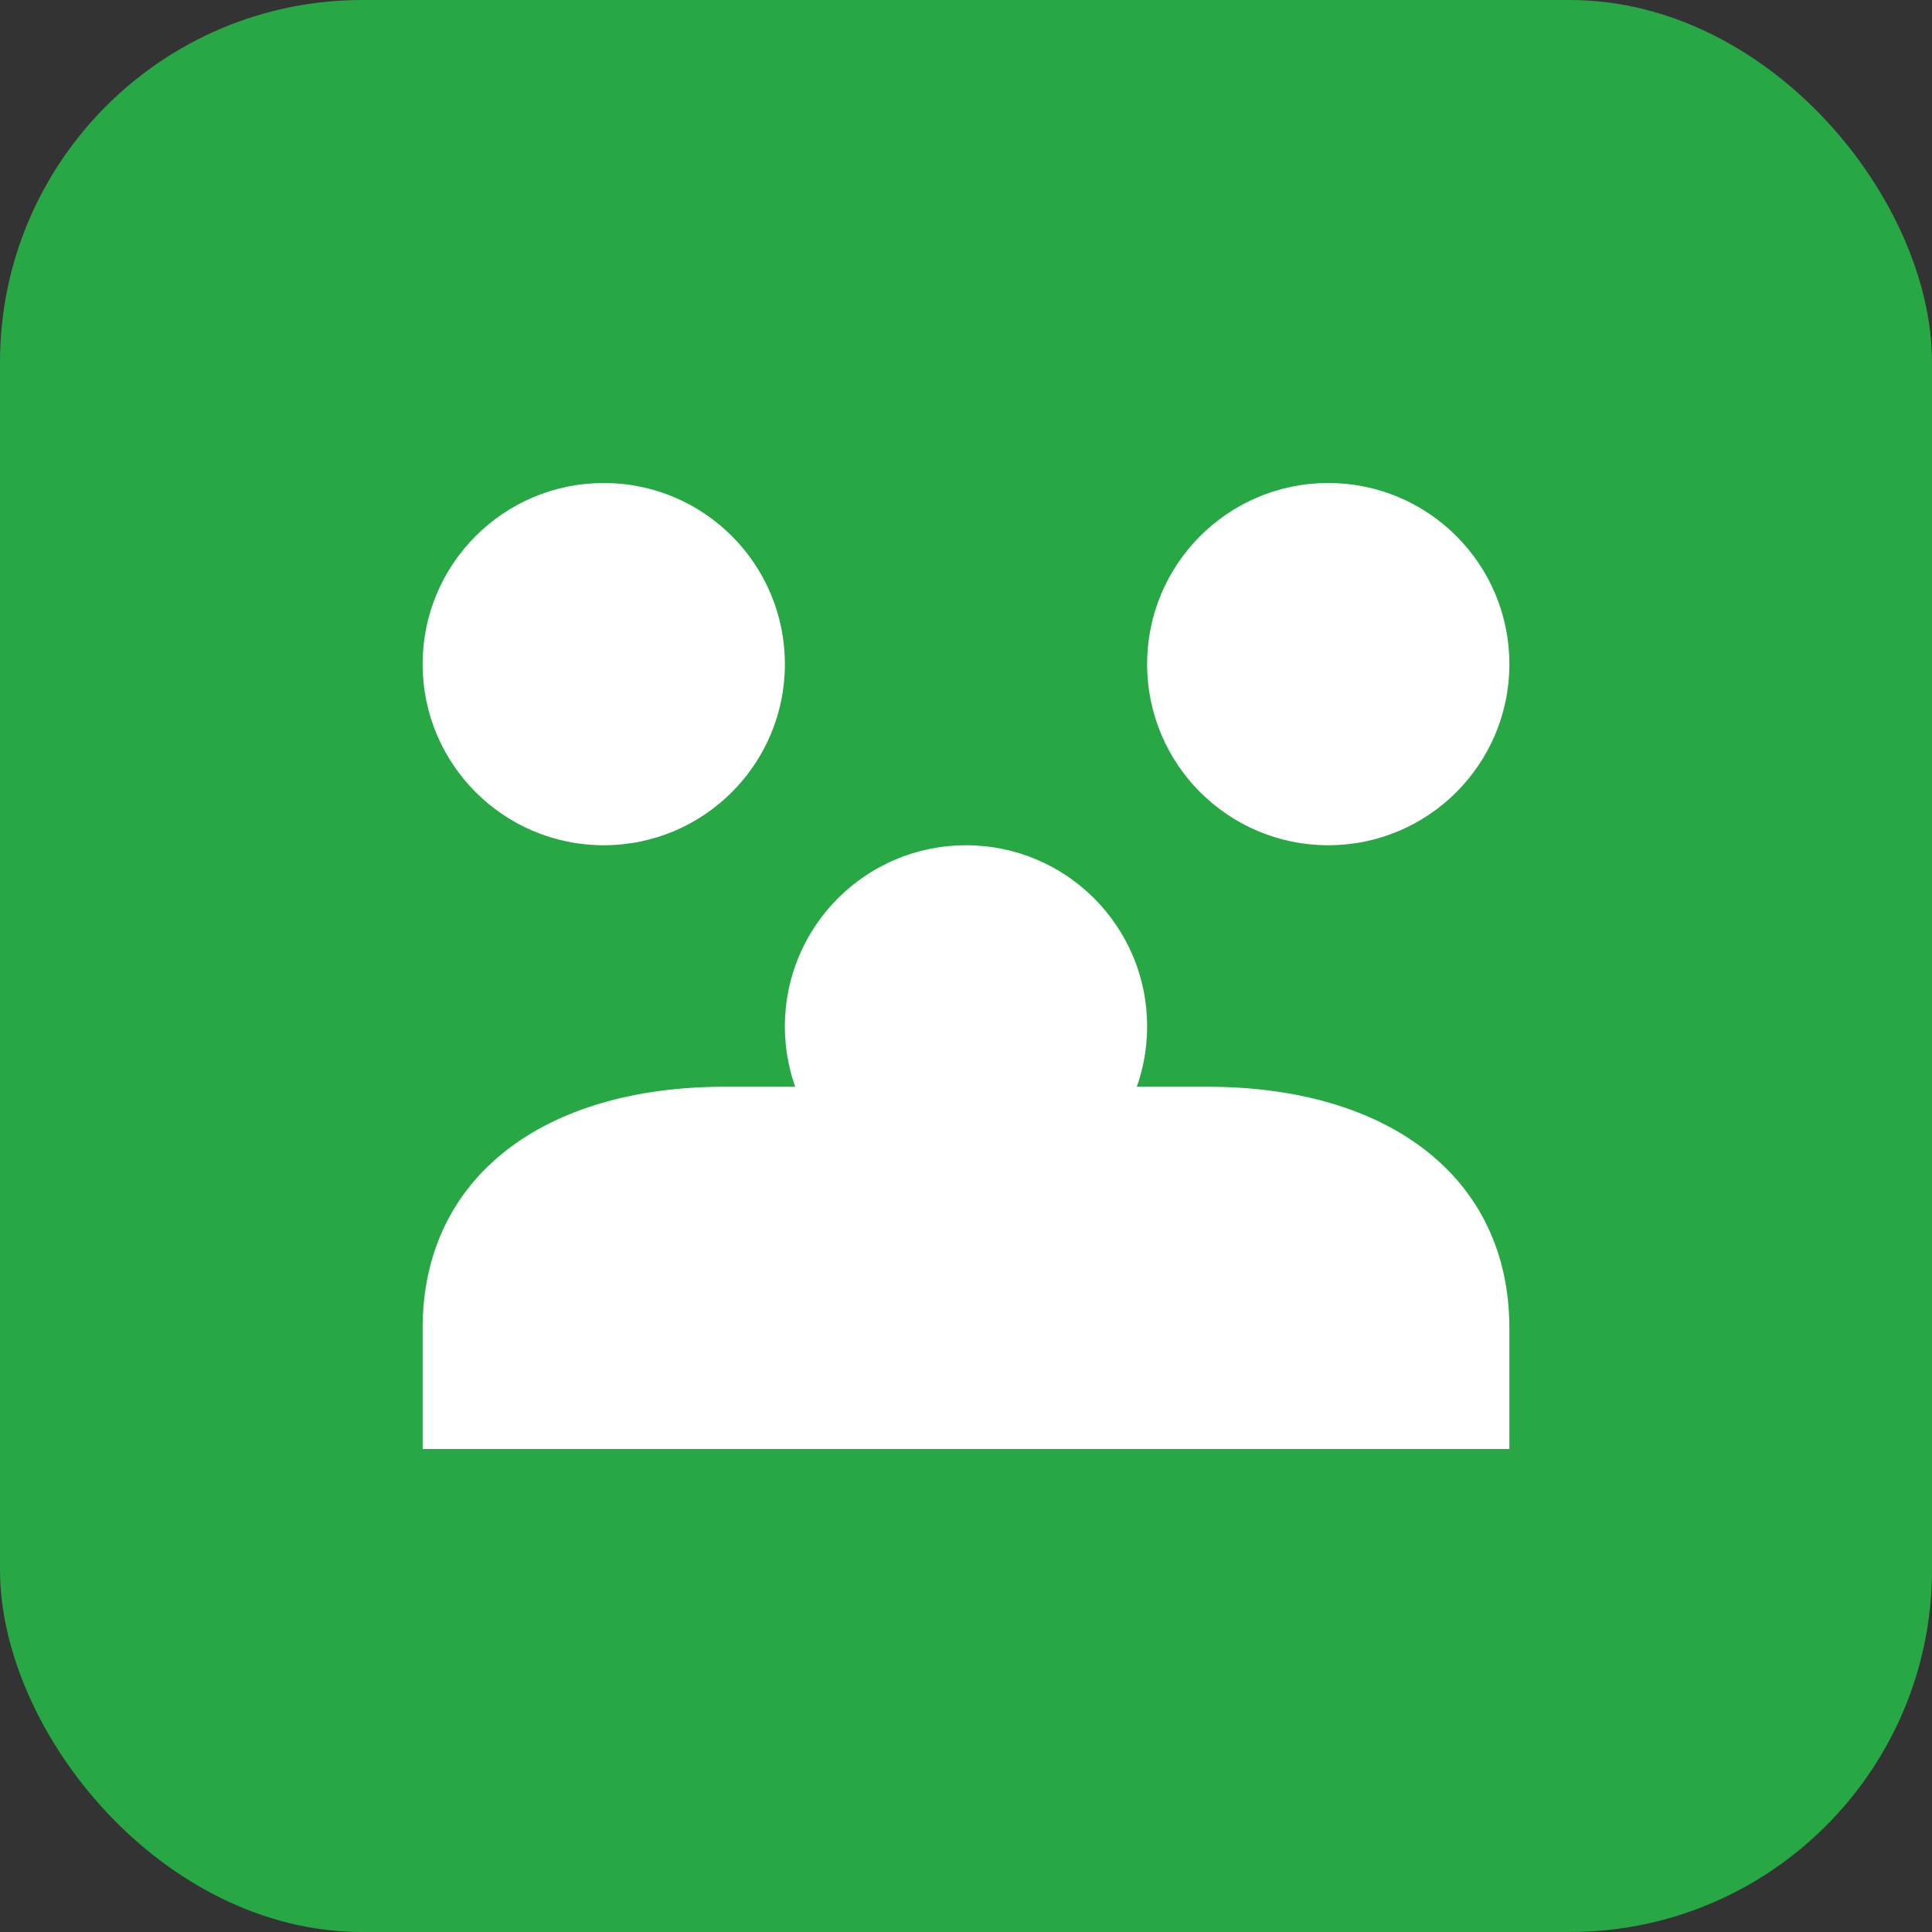 <svg width="150" height="150" viewBox="0 0 64 64" fill="none" xmlns="http://www.w3.org/2000/svg">
<rect x="0" y="0" width="64" height="64" fill="#333333" stroke="none"/>
<rect width="64" height="64" rx="12" fill="#28A745"/>
<circle cx="20" cy="22" r="6" fill="white"/>
<circle cx="44" cy="22" r="6" fill="white"/>
<circle cx="32" cy="34" r="6" fill="white"/>
<path d="M14 44C14 39 18 36 24 36H40C46 36 50 39 50 44V48H14V44Z" fill="white"/>
</svg>